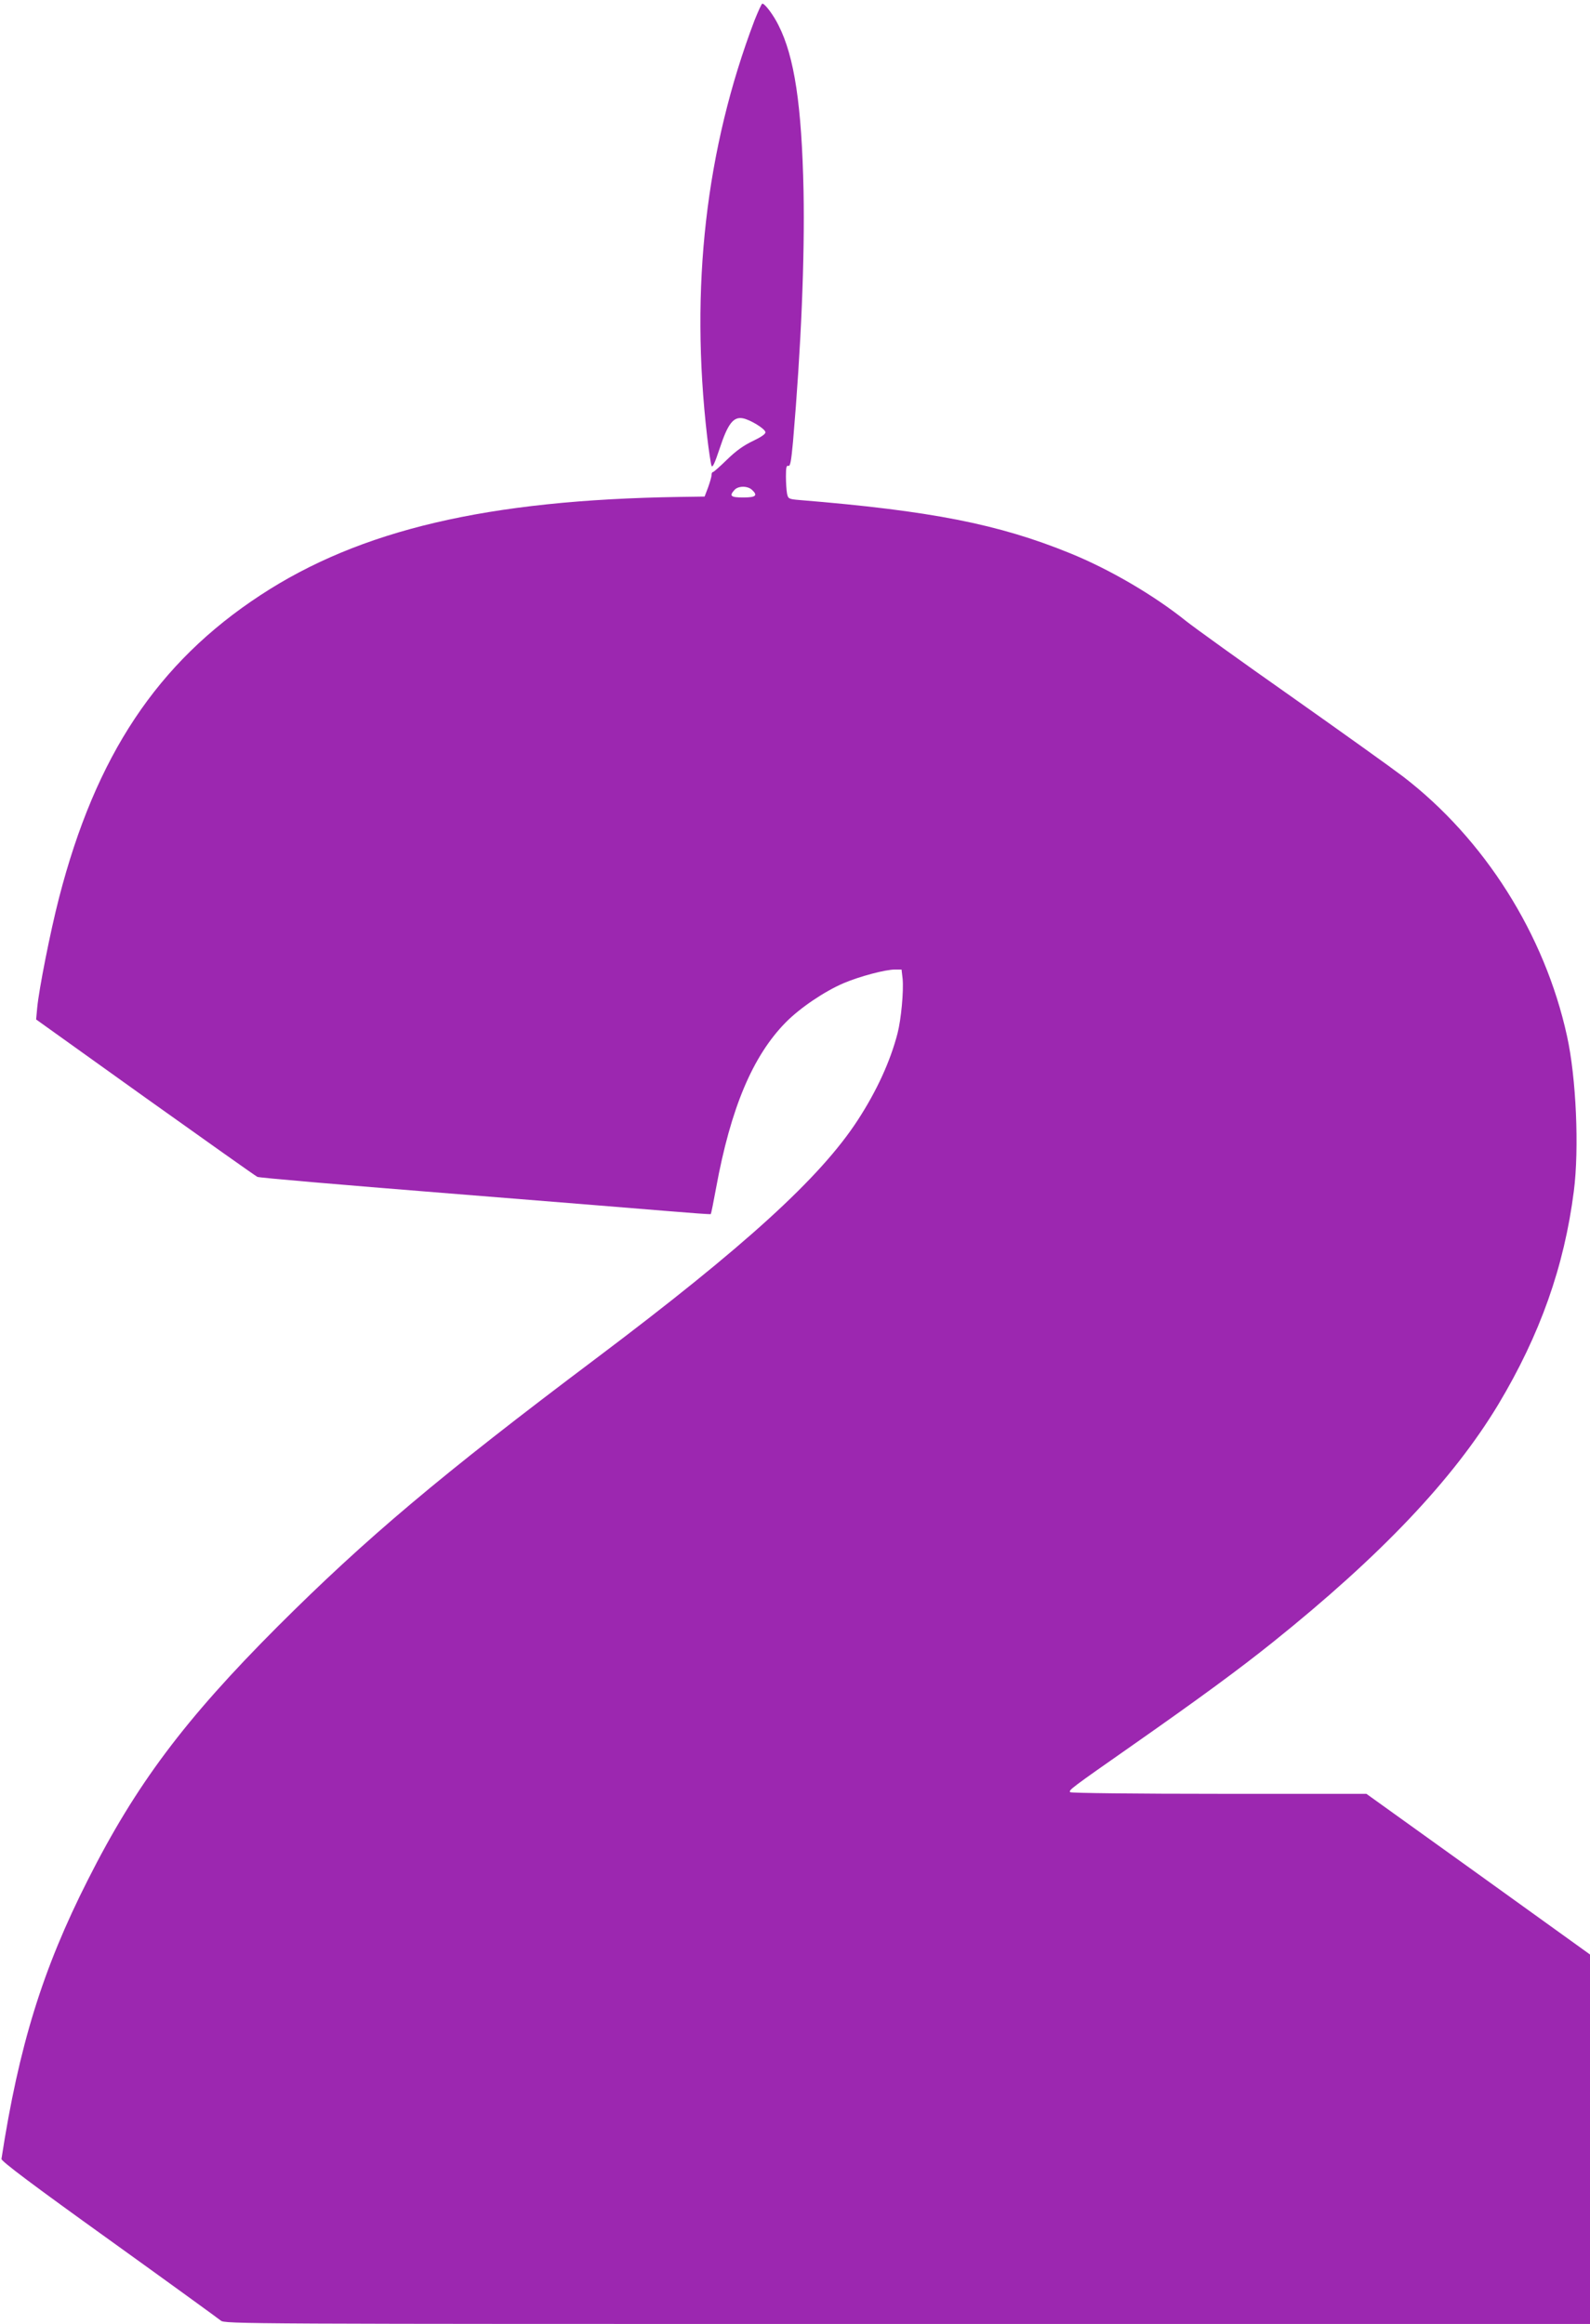 <?xml version="1.0" standalone="no"?>
<!DOCTYPE svg PUBLIC "-//W3C//DTD SVG 20010904//EN"
 "http://www.w3.org/TR/2001/REC-SVG-20010904/DTD/svg10.dtd">
<svg version="1.0" xmlns="http://www.w3.org/2000/svg"
 width="876pt" height="1280pt" viewBox="0 0 876 1280"
 preserveAspectRatio="xMidYMid meet">
<g transform="translate(0,1280) scale(0.1,-0.1)"
fill="#9c27b0" stroke="none">
<path d="M4157 12688 c-269 -709 -356 -1472 -261 -2293 9 -77 20 -149 24 -160
5 -14 17 11 45 95 45 137 76 176 128 166 41 -8 121 -57 124 -76 2 -10 -23 -27
-69 -49 -49 -23 -93 -54 -142 -102 -39 -38 -74 -69 -78 -69 -5 0 -8 -8 -8 -17
0 -10 -9 -40 -19 -68 l-19 -50 -138 -2 c-1057 -16 -1760 -181 -2309 -541 -568
-372 -908 -884 -1110 -1668 -48 -186 -110 -500 -120 -604 l-6 -65 601 -430
c331 -236 609 -433 618 -437 9 -5 467 -44 1017 -88 550 -44 1108 -89 1239
-100 132 -11 241 -19 242 -17 2 2 15 66 29 143 81 442 202 728 384 913 80 81
214 171 319 216 90 38 230 75 283 75 l36 0 6 -52 c6 -68 -8 -221 -28 -299 -40
-155 -115 -318 -219 -478 -206 -317 -622 -696 -1446 -1316 -854 -642 -1262
-986 -1751 -1474 -512 -513 -780 -870 -1045 -1395 -249 -491 -380 -914 -476
-1537 -2 -12 178 -147 592 -444 327 -235 604 -436 616 -446 20 -19 103 -19
3782 -19 l3762 0 0 1018 0 1017 -616 443 -616 442 -814 0 c-447 0 -815 4 -818
9 -8 12 -2 17 354 266 364 255 575 410 760 558 599 480 996 899 1245 1312 230
384 363 759 416 1175 30 234 13 626 -38 855 -123 560 -455 1084 -903 1428 -63
48 -340 246 -615 440 -275 193 -536 381 -580 416 -178 143 -423 286 -640 374
-395 161 -769 234 -1491 293 -59 5 -62 7 -68 36 -3 17 -6 59 -6 94 0 49 3 62
13 58 11 -4 16 26 26 133 45 526 65 1009 58 1383 -10 469 -50 738 -138 911
-28 57 -75 119 -89 119 -4 0 -23 -42 -43 -92z m-15 -2585 c35 -32 23 -43 -47
-43 -69 0 -79 8 -48 42 20 22 70 23 95 1z"/>
</g>
</svg>
